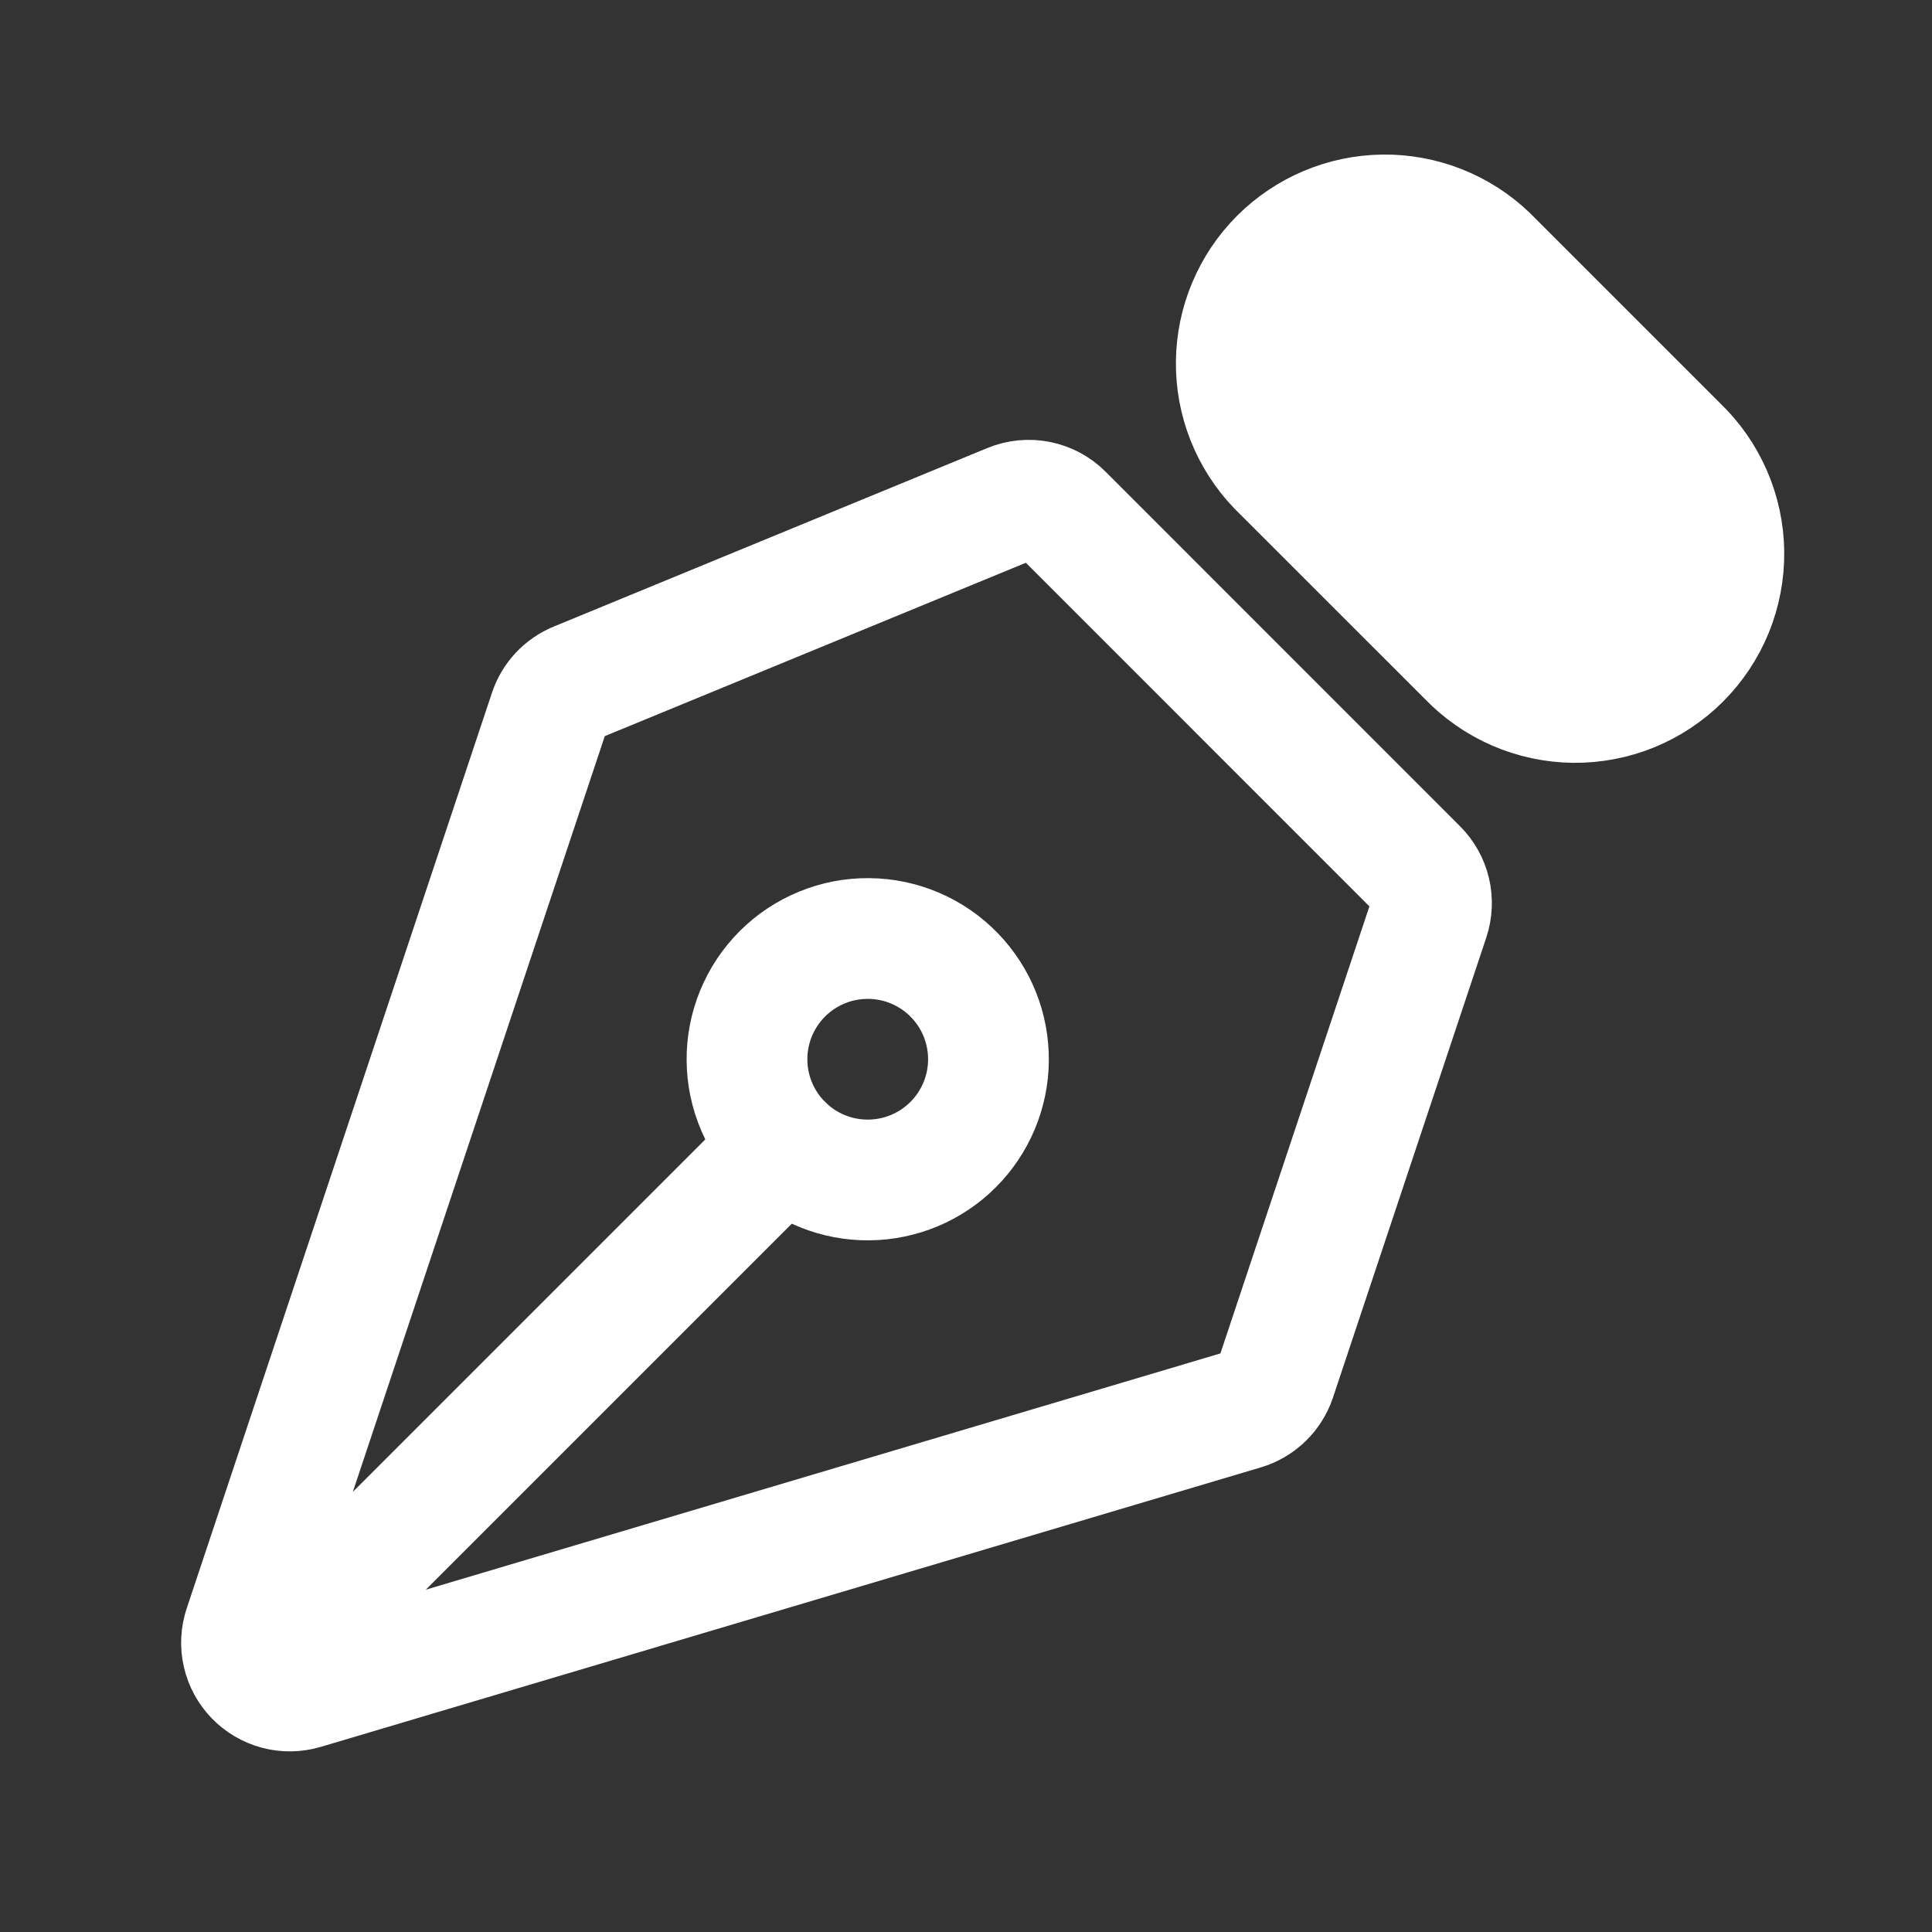 <svg width="48" height="48" viewBox="0 0 48 48" fill="none" xmlns="http://www.w3.org/2000/svg">
<rect x="0" y="0" width="48" height="48" fill="#333333" stroke="none"/>
<path d="M6.748 41.205L19.476 28.477M35.504 22.817L31.694 34.249C31.633 34.431 31.528 34.597 31.39 34.731C31.251 34.865 31.082 34.964 30.898 35.019L7.542 41.963C7.331 42.025 7.108 42.029 6.895 41.973C6.683 41.917 6.49 41.804 6.338 41.647C6.185 41.489 6.078 41.292 6.03 41.078C5.981 40.864 5.992 40.641 6.062 40.433L13.646 17.685C13.7 17.521 13.789 17.372 13.906 17.246C14.024 17.12 14.167 17.02 14.326 16.955L25.1 12.519C25.319 12.428 25.56 12.405 25.792 12.451C26.024 12.497 26.238 12.611 26.406 12.779L35.214 21.589C35.371 21.746 35.482 21.945 35.533 22.161C35.584 22.378 35.574 22.605 35.504 22.817Z" stroke="white" stroke-width="3" stroke-linecap="round" stroke-linejoin="round"/>
<path d="M36.961 6.364L41.689 11.092C42.044 11.432 42.328 11.839 42.524 12.291C42.72 12.742 42.823 13.227 42.829 13.719C42.834 14.211 42.741 14.698 42.556 15.154C42.37 15.609 42.095 16.023 41.748 16.37C41.4 16.718 40.986 16.993 40.531 17.179C40.075 17.364 39.588 17.457 39.096 17.452C38.604 17.446 38.119 17.343 37.668 17.147C37.217 16.951 36.809 16.667 36.469 16.312L31.739 11.584C31.072 10.887 30.704 9.956 30.715 8.991C30.726 8.026 31.114 7.104 31.796 6.421C32.479 5.739 33.401 5.351 34.366 5.34C35.331 5.329 36.264 5.697 36.961 6.364Z" fill="white" stroke="white" stroke-width="3" stroke-linecap="round" stroke-linejoin="round"/>
<path d="M23.716 24.232C23.44 23.946 23.109 23.717 22.743 23.56C22.377 23.403 21.983 23.32 21.585 23.317C21.186 23.313 20.791 23.389 20.423 23.54C20.054 23.691 19.719 23.913 19.437 24.195C19.156 24.477 18.933 24.812 18.782 25.18C18.631 25.549 18.555 25.944 18.559 26.343C18.562 26.741 18.645 27.134 18.802 27.5C18.959 27.866 19.188 28.198 19.474 28.474C20.04 29.021 20.798 29.323 21.585 29.316C22.371 29.309 23.124 28.994 23.68 28.438C24.236 27.881 24.552 27.129 24.558 26.343C24.565 25.556 24.263 24.798 23.716 24.232Z" stroke="white" stroke-width="3" stroke-linecap="round" stroke-linejoin="round"/>
</svg>
